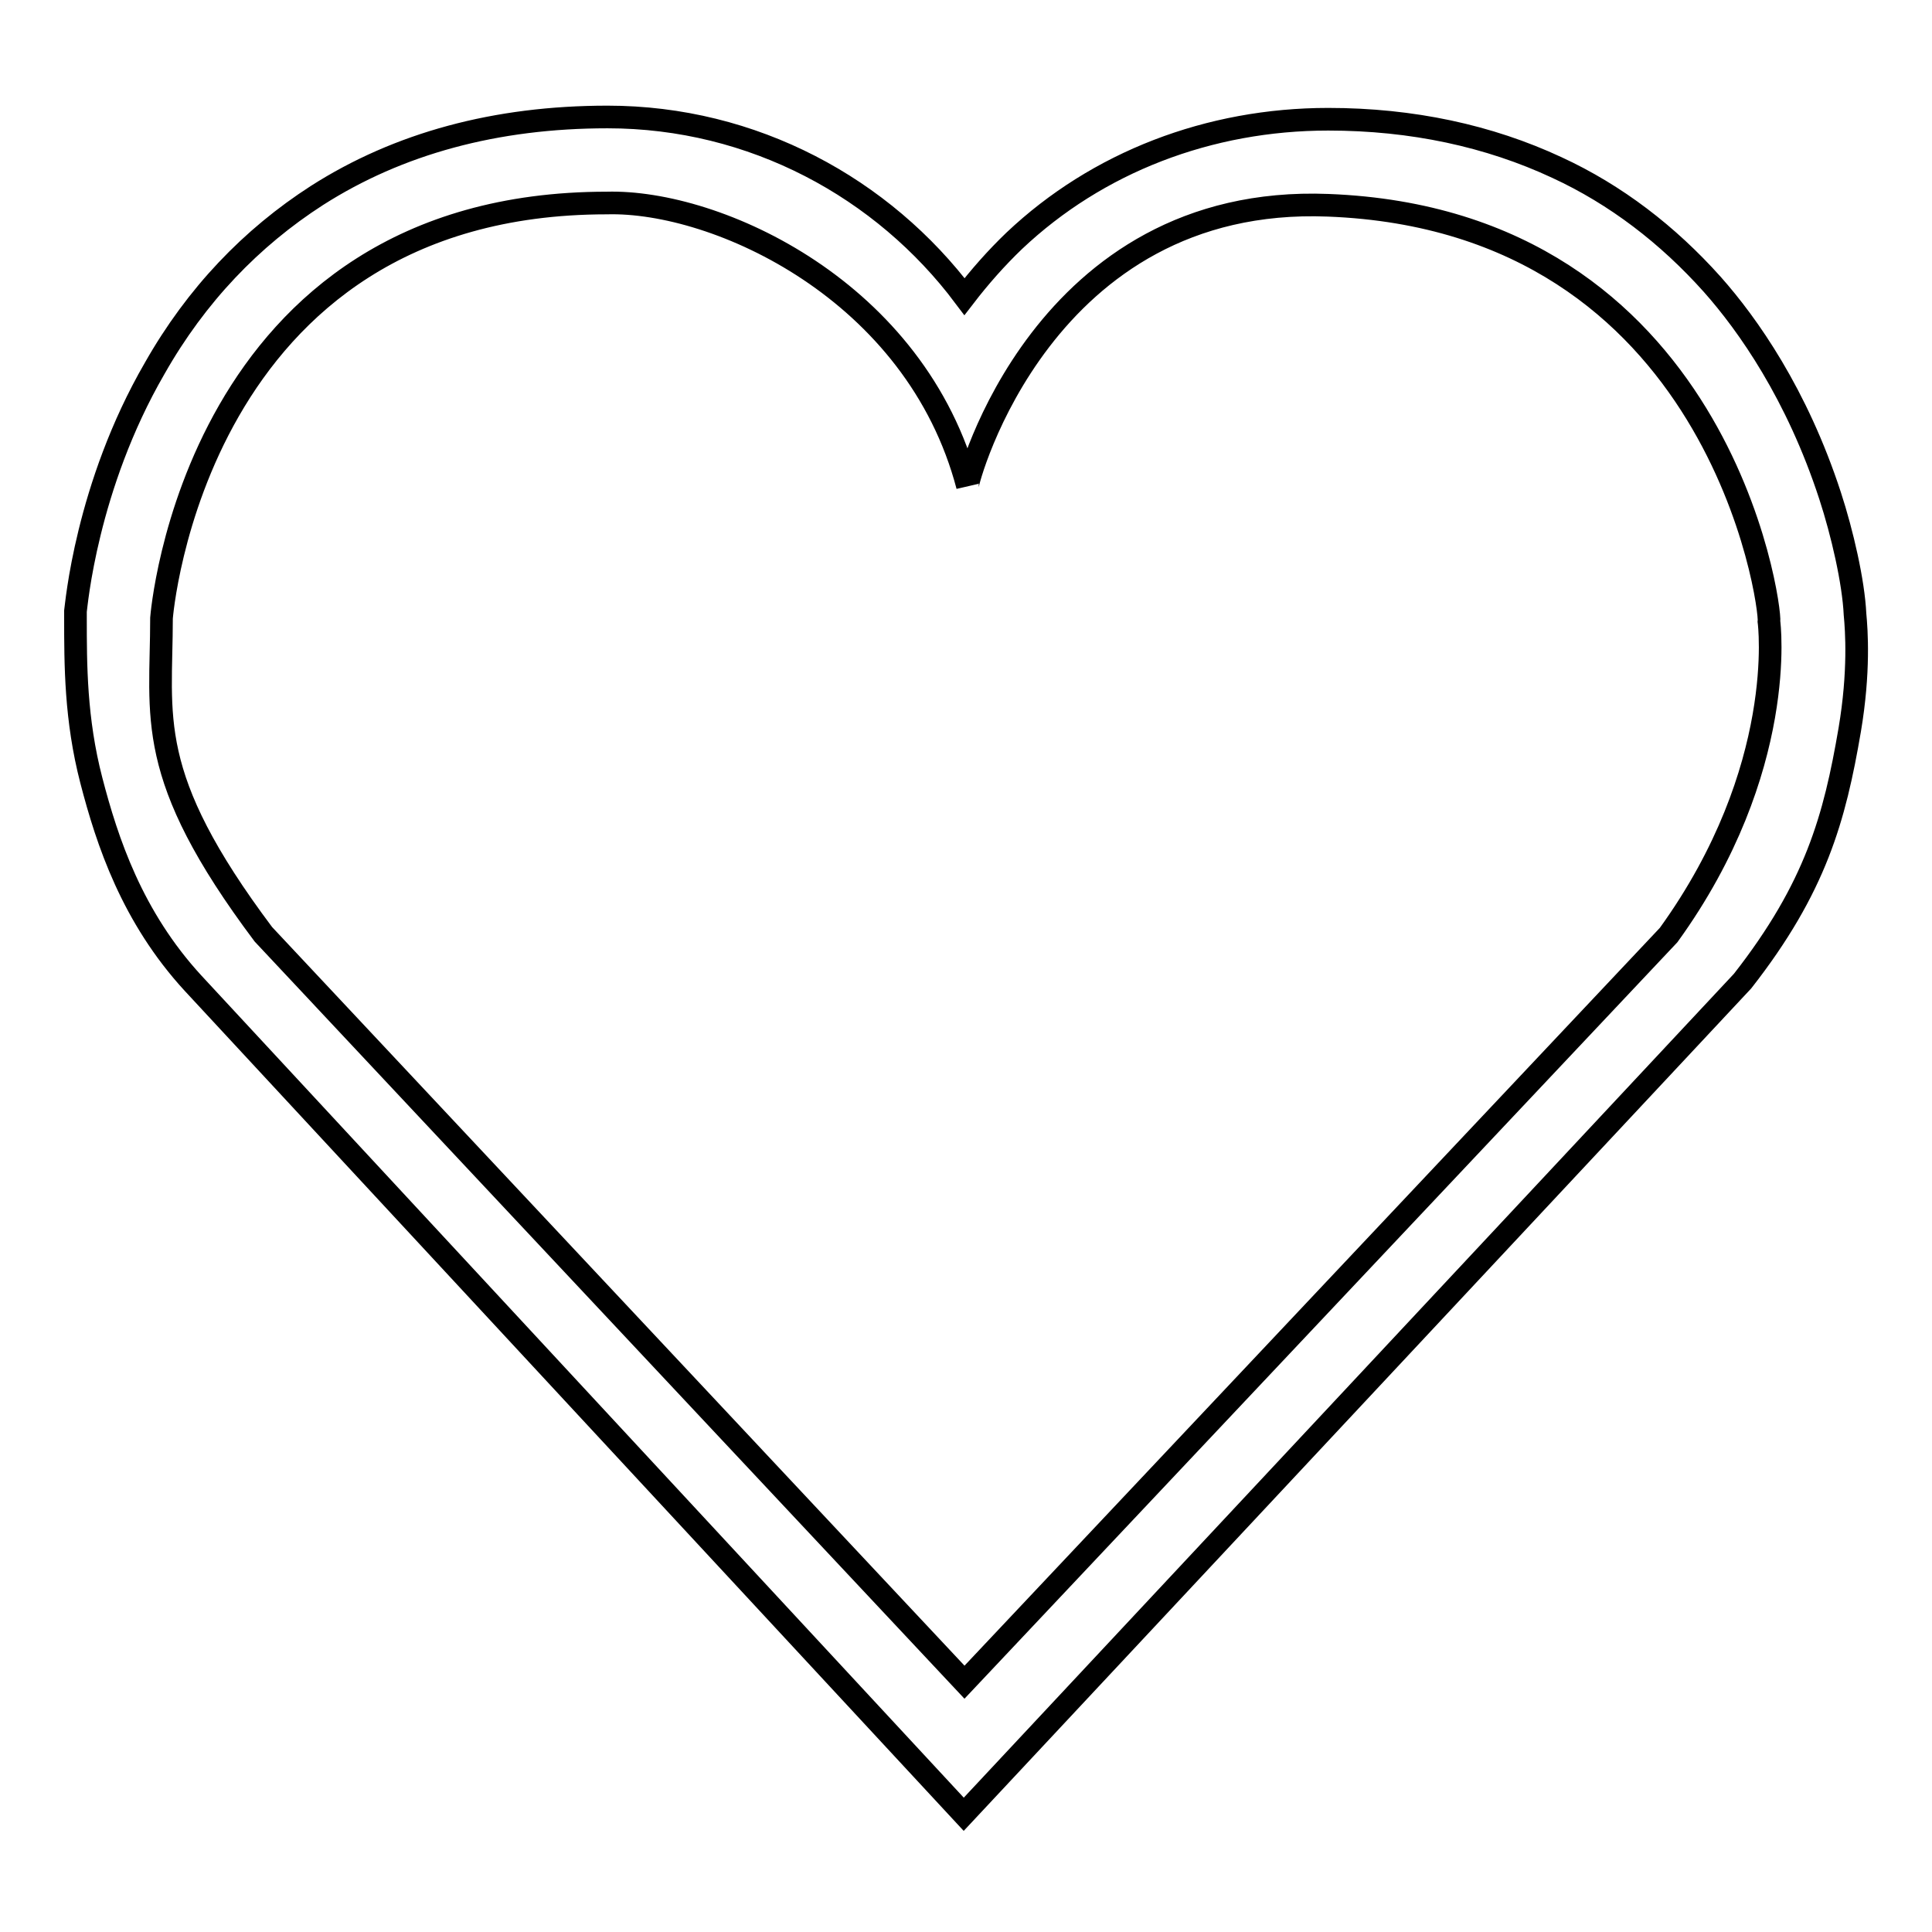 <?xml version="1.0" encoding="utf-8"?>
<!-- Svg Vector Icons : http://www.onlinewebfonts.com/icon -->
<!DOCTYPE svg PUBLIC "-//W3C//DTD SVG 1.1//EN" "http://www.w3.org/Graphics/SVG/1.1/DTD/svg11.dtd">
<svg version="1.1" xmlns="http://www.w3.org/2000/svg" xmlns:xlink="http://www.w3.org/1999/xlink" x="0px" y="0px" viewBox="0 0 256 256" enable-background="new 0 0 256 256" xml:space="preserve">
<g><g><path stroke-width="3" fill-opacity="0" stroke="#000000"  d="M245.8,81.4c-0.2-4.3-1.7-10.8-3.3-15.7c-4.4-13.5-10.9-22.7-15.6-28c-5.9-6.6-12.8-11.9-20.6-15.5c-9-4.2-19.2-6.4-30.3-6.4h0c-15.8,0-30.6,5.7-41.6,16.1c-2.4,2.3-4.6,4.8-6.6,7.4c-10.8-14.4-28-23.8-47.3-23.8C65.7,15.5,52.8,19,42,25.9c-8.7,5.6-16,13.2-21.5,22.9C11.4,64.5,10.1,80.4,10,81l0,0.4v0.4c0,6.3,0,13.5,2.1,21.6c2.1,8.1,5.4,18.1,13.5,26.9l102.1,110.1L230.9,130c9.7-12.4,12.2-21.6,14.2-33.3C246.4,89,246,83.5,245.8,81.4z M221.1,123.9l-93.3,99l-92.9-99.1C19,102.6,21.4,95.1,21.4,81.9c0,0,4.2-55,59-55c14.6-0.4,41,11.6,47.8,37.5c-0.1-0.5,9.9-38.7,47.8-37.2c51.9,2,58.7,53.2,58.4,55.2C234.4,82.4,237,101.9,221.1,123.9z"/></g></g>
</svg>